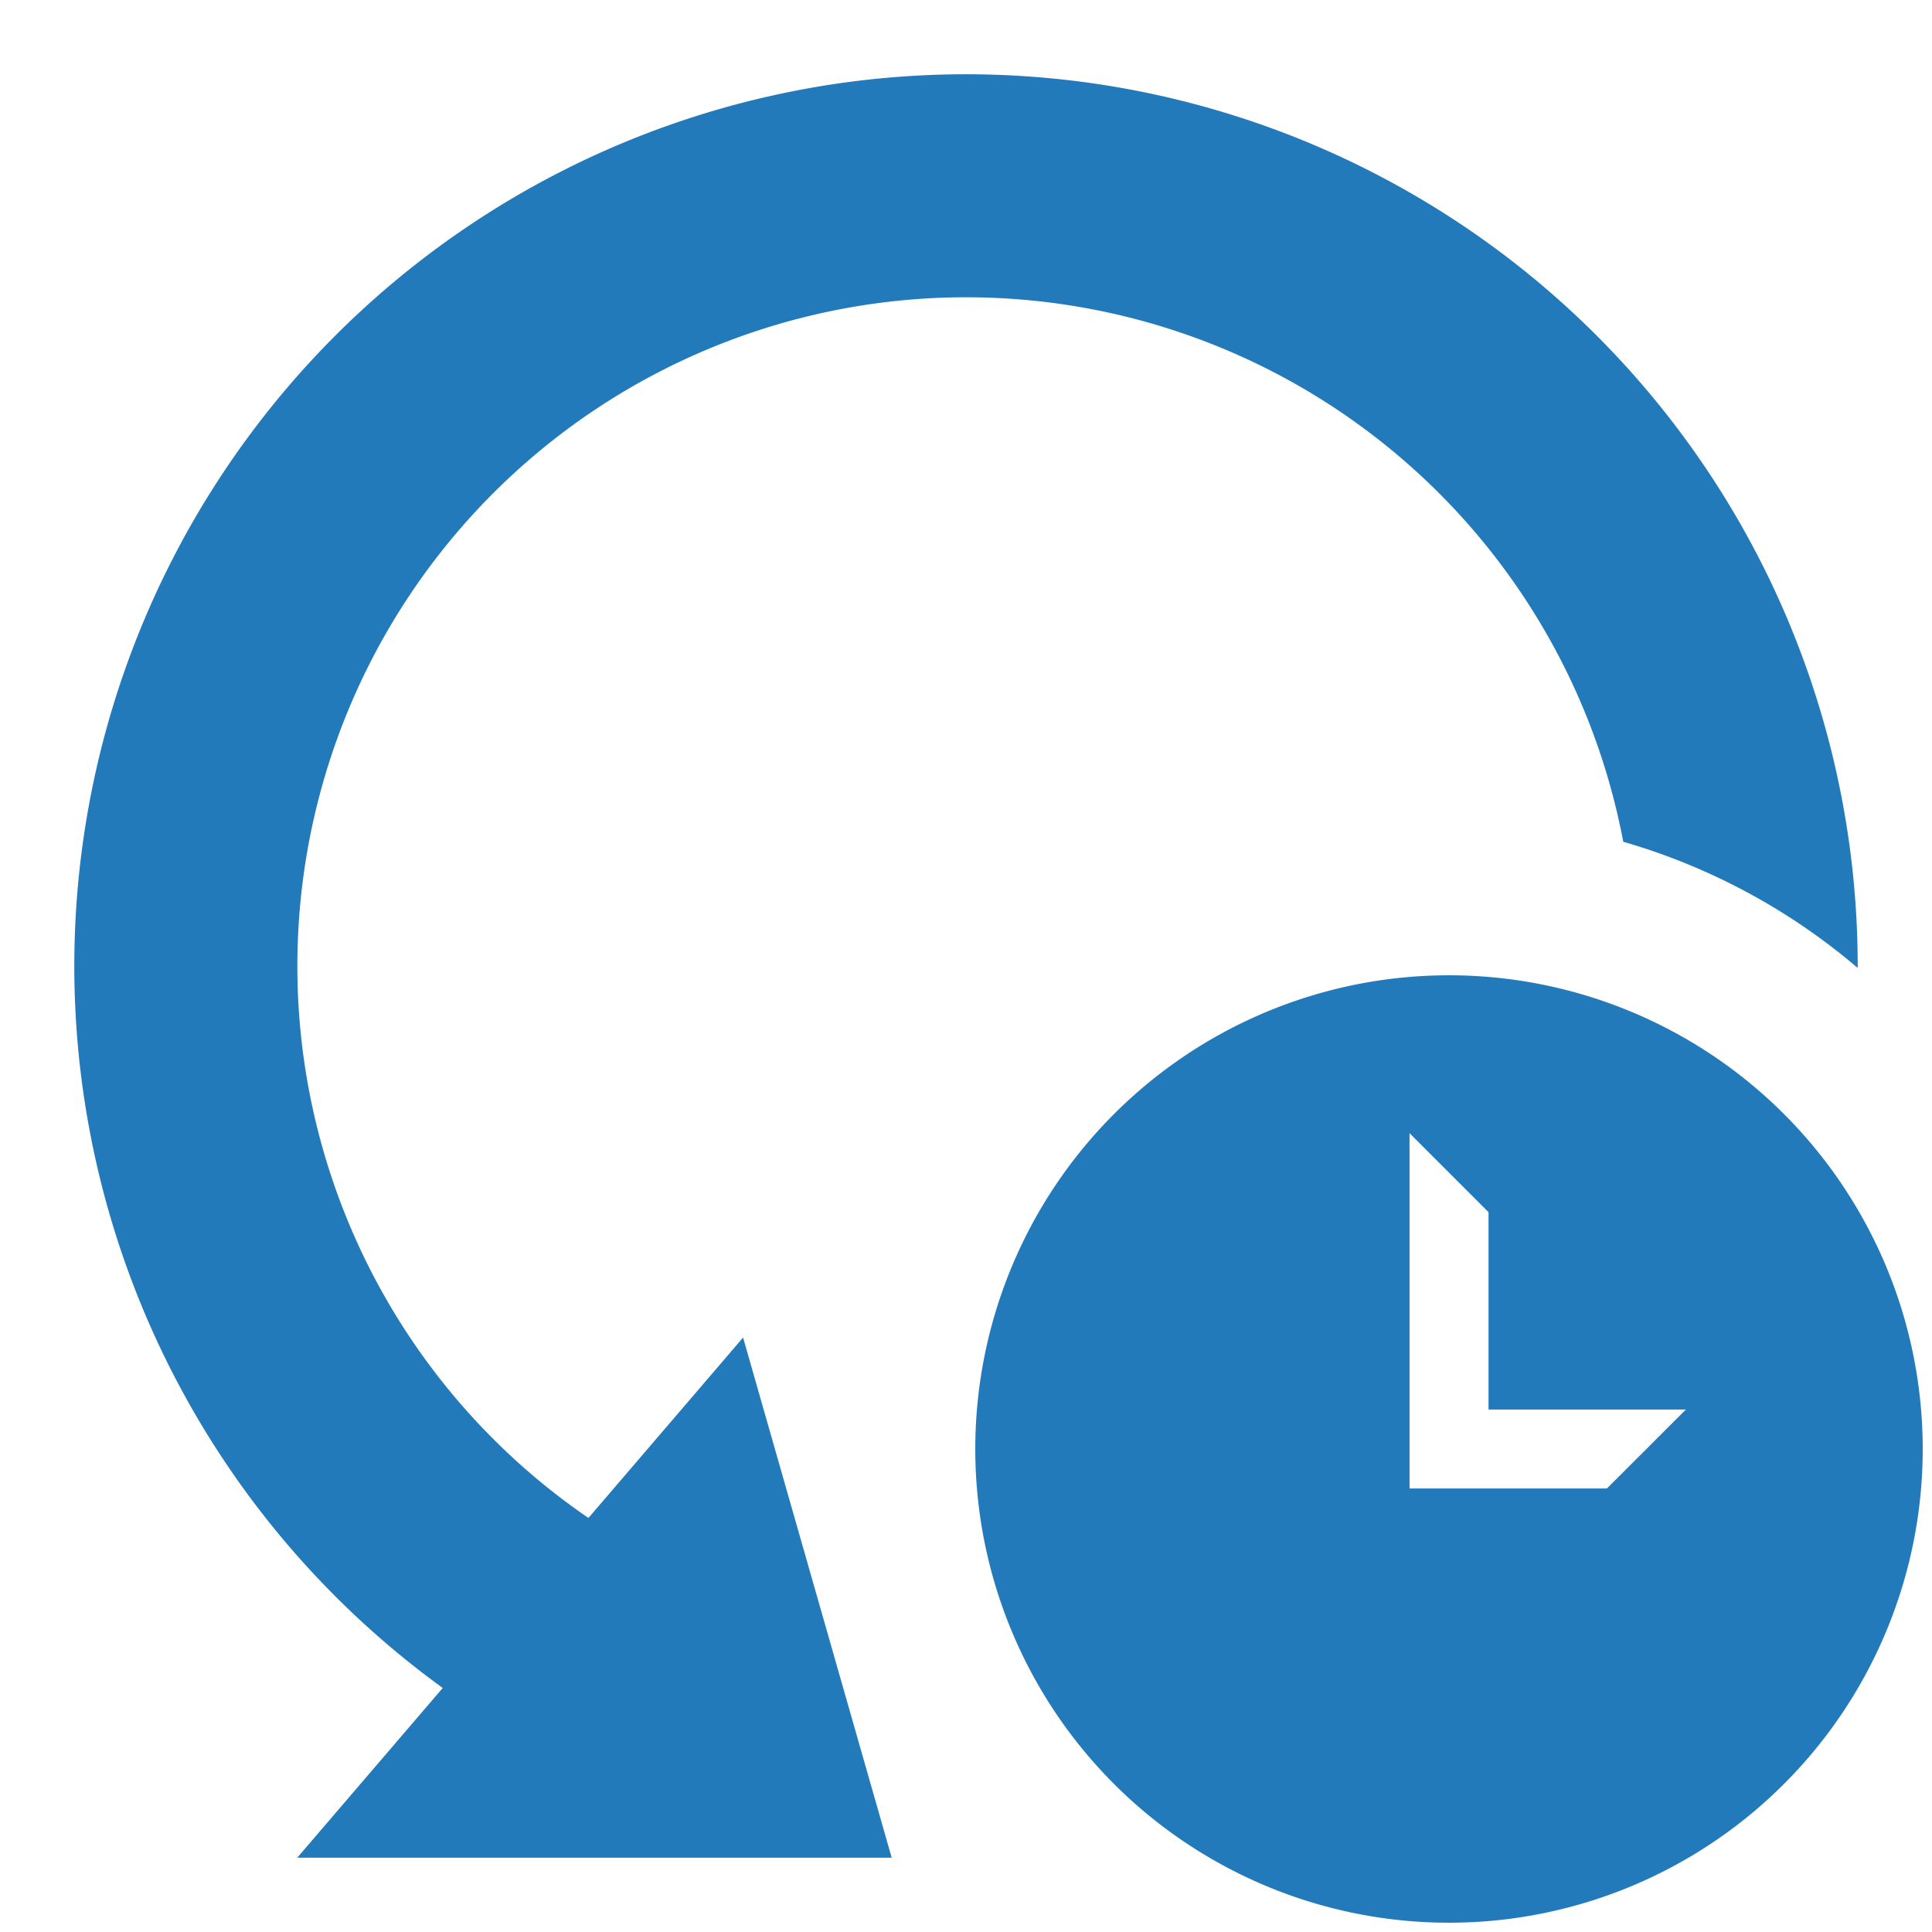 <svg xmlns="http://www.w3.org/2000/svg" viewBox="0 0 260 260"><defs><style>.cls-1,.cls-1{fill:#237aba;}.cls-1{fill-rule:evenodd;}</style></defs><title>3</title><g id="icons"><path class="cls-1" d="M195,131.25A63.75,63.75,0,1,0,258.75,195,63.75,63.75,0,0,0,195,131.25Zm21.25,69.06H189.69V152.5l10.63,10.63v26.56h26.56Z"/><path class="cls-1" d="M79.19,204.28a90,90,0,1,1,139.26-91A84.88,84.88,0,0,1,250,130.26c0-.09,0-.18,0-.26A120,120,0,1,0,59.58,227.16L40,250h80l-20-70Z"/></g></svg>